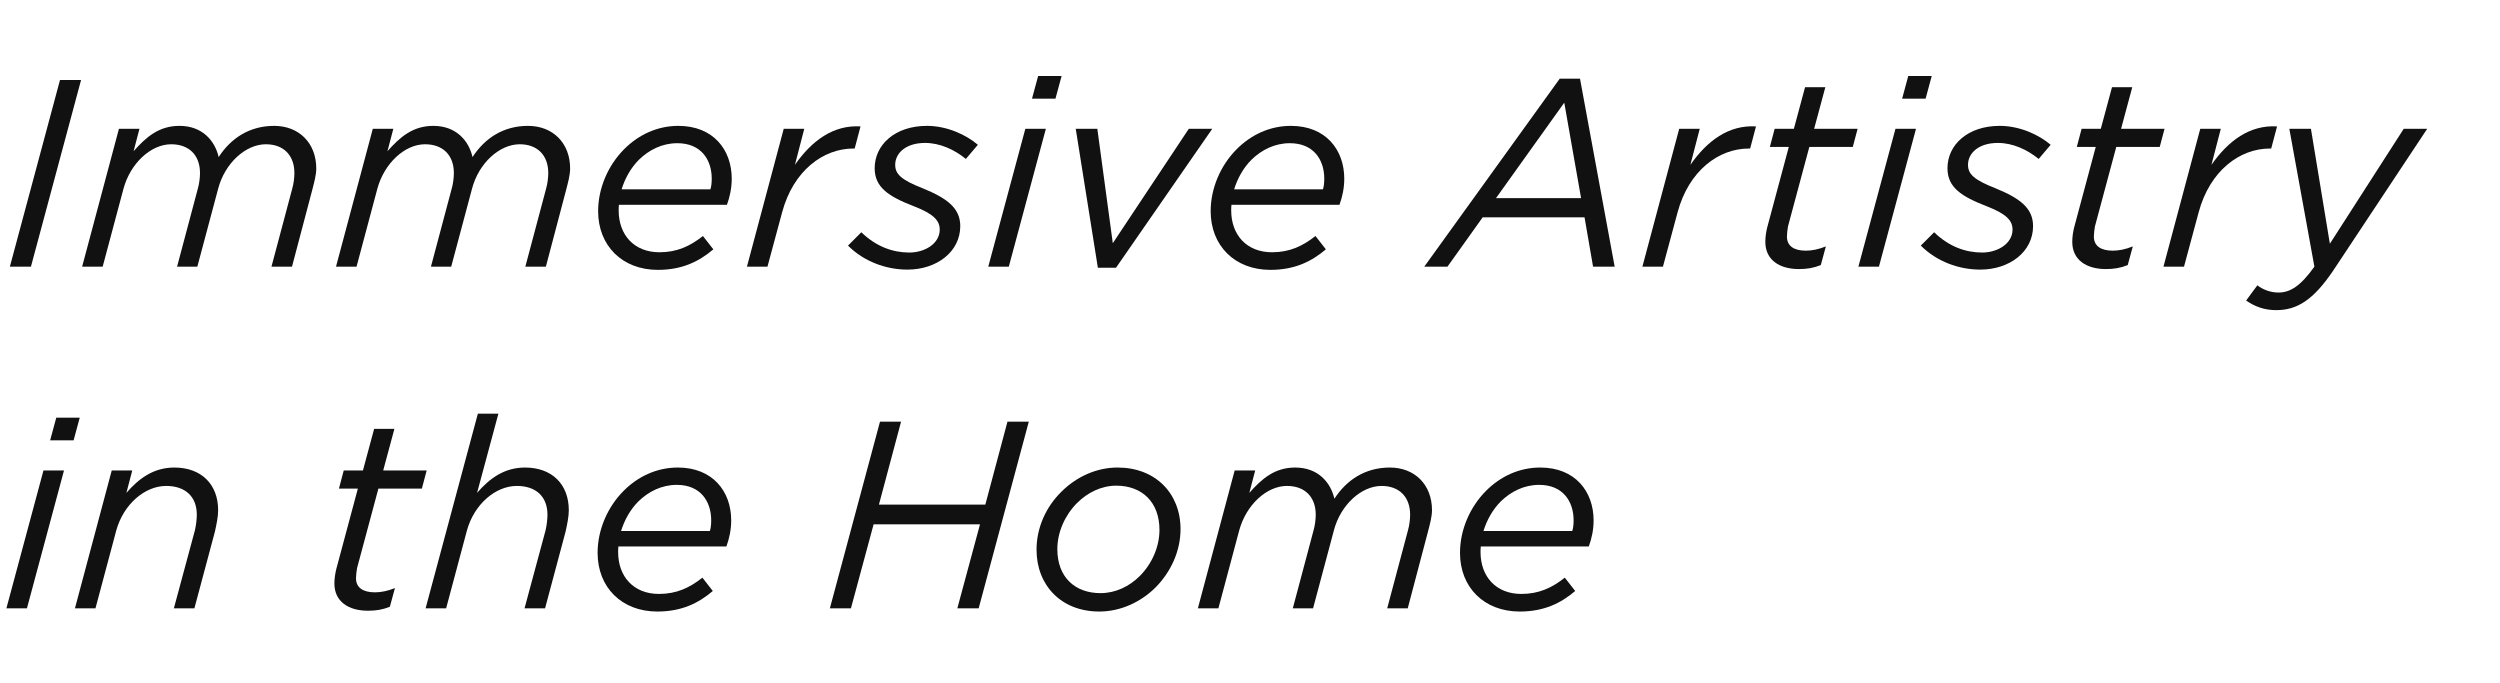 <?xml version="1.0" encoding="UTF-8"?>
<svg width="600px" height="164px" viewBox="0 0 600 164" version="1.1" xmlns="http://www.w3.org/2000/svg" xmlns:xlink="http://www.w3.org/1999/xlink">
    <title>title-p-1-1</title>
    <g id="works" stroke="none" stroke-width="1" fill="none" fill-rule="evenodd">
        <g id="artistic-lifestyle-innovation" transform="translate(-693, -3325)">
            <g id="title-p-1-1" transform="translate(693, 3325)">
                <rect id="矩形备份" x="0" y="0" width="600" height="164" rx="8"></rect>
                <g id="Immersive-Artistry-i" transform="translate(1.536, 18.24)" fill="#111111" fill-rule="nonzero">
                    <polygon id="路径" points="0.832 45.76 5.888 45.76 17.92 0.96 12.864 0.96"></polygon>
                    <path d="M18.176,45.76 L23.104,45.76 L28.096,27.072 C29.76,20.928 34.688,16.384 39.552,16.384 C43.84,16.384 46.464,19.008 46.464,23.296 C46.464,24.384 46.272,25.92 45.952,27.008 L40.96,45.76 L45.824,45.76 L50.816,27.072 C52.416,20.928 57.408,16.384 62.272,16.384 C66.496,16.384 69.12,19.008 69.12,23.296 C69.12,24.384 68.928,25.92 68.608,27.008 L63.616,45.76 L68.544,45.76 L73.408,27.328 C73.856,25.6 74.368,23.744 74.368,22.208 C74.368,16.064 70.208,11.968 64.256,11.968 C58.368,11.968 53.888,14.912 50.944,19.456 C50.048,15.552 47.04,11.968 41.536,11.968 C36.608,11.968 33.536,14.656 30.528,18.048 L31.936,12.672 L27.008,12.672 L18.176,45.76 Z" id="路径"></path>
                    <path d="M79.104,45.76 L84.032,45.76 L89.024,27.072 C90.688,20.928 95.616,16.384 100.48,16.384 C104.768,16.384 107.392,19.008 107.392,23.296 C107.392,24.384 107.2,25.92 106.88,27.008 L101.888,45.76 L106.752,45.76 L111.744,27.072 C113.344,20.928 118.336,16.384 123.2,16.384 C127.424,16.384 130.048,19.008 130.048,23.296 C130.048,24.384 129.856,25.92 129.536,27.008 L124.544,45.76 L129.472,45.76 L134.336,27.328 C134.784,25.6 135.296,23.744 135.296,22.208 C135.296,16.064 131.136,11.968 125.184,11.968 C119.296,11.968 114.816,14.912 111.872,19.456 C110.976,15.552 107.968,11.968 102.464,11.968 C97.536,11.968 94.464,14.656 91.456,18.048 L92.864,12.672 L87.936,12.672 L79.104,45.76 Z" id="路径"></path>
                    <path d="M172.928,30.912 C173.632,28.992 174.08,26.88 174.08,24.64 C174.08,17.728 169.664,11.968 161.28,11.968 C156.16,11.968 151.68,14.144 148.288,17.536 C144.384,21.44 142.016,26.944 142.016,32.448 C142.016,40.704 147.776,46.528 156.352,46.528 C162.24,46.528 166.272,44.48 169.664,41.6 L167.168,38.4 C164.096,40.832 160.96,42.304 156.736,42.304 C150.656,42.304 146.944,38.144 146.944,32.256 C146.944,31.808 146.944,31.36 147.008,30.912 L172.928,30.912 Z M151.808,20.096 C154.24,17.728 157.376,16.128 161.024,16.128 C166.72,16.128 169.28,20.096 169.28,24.64 C169.28,25.792 169.152,26.624 168.96,27.2 L147.648,27.2 C148.48,24.512 149.888,22.016 151.808,20.096 Z" id="形状"></path>
                    <path d="M177.728,45.76 L182.656,45.76 L186.176,32.704 C188.864,22.72 196.032,17.408 203.264,17.408 L203.584,17.408 L204.992,12.096 C198.4,11.712 193.28,15.552 189.248,21.312 L191.488,12.672 L186.56,12.672 L177.728,45.76 Z" id="路径"></path>
                    <path d="M216.256,46.464 C223.296,46.464 228.928,42.176 228.928,36.032 C228.928,31.744 225.856,29.376 219.904,26.944 C214.656,24.896 213.312,23.488 213.312,21.312 C213.312,18.56 215.808,16.064 220.48,16.064 C224.064,16.064 227.52,17.664 230.272,19.904 L233.152,16.512 C230.4,14.144 225.792,11.968 220.928,11.968 C213.248,11.968 208.384,16.512 208.384,22.144 C208.384,26.752 211.776,28.928 217.728,31.232 C222.528,33.088 224,34.688 224,36.864 C224,40.192 220.48,42.368 216.704,42.368 C212.736,42.368 208.768,40.96 205.184,37.504 L201.984,40.704 C205.824,44.544 211.136,46.464 216.256,46.464 Z" id="路径"></path>
                    <path d="M235.648,45.76 L240.576,45.76 L249.472,12.672 L244.544,12.672 L235.648,45.76 Z M246.144,5.44 L251.776,5.44 L253.248,0 L247.616,0 L246.144,5.44 Z" id="形状"></path>
                    <polygon id="路径" points="261.952 46.016 266.304 46.016 289.408 12.672 283.776 12.672 265.536 40.128 261.824 12.672 256.64 12.672"></polygon>
                    <path d="M319.936,30.912 C320.64,28.992 321.088,26.88 321.088,24.64 C321.088,17.728 316.672,11.968 308.288,11.968 C303.168,11.968 298.688,14.144 295.296,17.536 C291.392,21.44 289.024,26.944 289.024,32.448 C289.024,40.704 294.784,46.528 303.36,46.528 C309.248,46.528 313.28,44.48 316.672,41.6 L314.176,38.4 C311.104,40.832 307.968,42.304 303.744,42.304 C297.664,42.304 293.952,38.144 293.952,32.256 C293.952,31.808 293.952,31.36 294.016,30.912 L319.936,30.912 Z M298.816,20.096 C301.248,17.728 304.384,16.128 308.032,16.128 C313.728,16.128 316.288,20.096 316.288,24.64 C316.288,25.792 316.16,26.624 315.968,27.2 L294.656,27.2 C295.488,24.512 296.896,22.016 298.816,20.096 Z" id="形状"></path>
                    <path d="M340.288,45.76 L345.856,45.76 L354.304,33.92 L378.752,33.92 L380.8,45.76 L385.984,45.76 L377.664,0.64 L372.8,0.64 L340.288,45.76 Z M357.504,29.312 L373.888,6.4 L377.92,29.312 L357.504,29.312 Z" id="形状"></path>
                    <path d="M392.64,45.76 L397.568,45.76 L401.088,32.704 C403.776,22.72 410.944,17.408 418.176,17.408 L418.496,17.408 L419.904,12.096 C413.312,11.712 408.192,15.552 404.16,21.312 L406.4,12.672 L401.472,12.672 L392.64,45.76 Z" id="路径"></path>
                    <path d="M430.208,46.336 C432.128,46.336 433.728,46.08 435.456,45.376 L436.672,40.896 C434.944,41.6 433.344,41.92 431.872,41.92 C429.056,41.92 427.328,40.832 427.328,38.528 C427.328,37.824 427.456,36.864 427.584,36.096 L432.704,17.024 L443.136,17.024 L444.288,12.672 L433.856,12.672 L436.544,2.688 L431.68,2.688 L428.992,12.672 L424.384,12.672 L423.232,17.024 L427.776,17.024 L422.592,36.352 C422.336,37.376 422.144,38.656 422.144,39.808 C422.144,44.096 425.472,46.336 430.208,46.336 Z" id="路径"></path>
                    <path d="M444.48,45.76 L449.408,45.76 L458.304,12.672 L453.376,12.672 L444.48,45.76 Z M454.976,5.44 L460.608,5.44 L462.08,0 L456.448,0 L454.976,5.44 Z" id="形状"></path>
                    <path d="M473.728,46.464 C480.768,46.464 486.4,42.176 486.4,36.032 C486.4,31.744 483.328,29.376 477.376,26.944 C472.128,24.896 470.784,23.488 470.784,21.312 C470.784,18.56 473.28,16.064 477.952,16.064 C481.536,16.064 484.992,17.664 487.744,19.904 L490.624,16.512 C487.872,14.144 483.264,11.968 478.4,11.968 C470.72,11.968 465.856,16.512 465.856,22.144 C465.856,26.752 469.248,28.928 475.2,31.232 C480,33.088 481.472,34.688 481.472,36.864 C481.472,40.192 477.952,42.368 474.176,42.368 C470.208,42.368 466.24,40.96 462.656,37.504 L459.456,40.704 C463.296,44.544 468.608,46.464 473.728,46.464 Z" id="路径"></path>
                    <path d="M503.872,46.336 C505.792,46.336 507.392,46.08 509.12,45.376 L510.336,40.896 C508.608,41.6 507.008,41.92 505.536,41.92 C502.72,41.92 500.992,40.832 500.992,38.528 C500.992,37.824 501.12,36.864 501.248,36.096 L506.368,17.024 L516.8,17.024 L517.952,12.672 L507.52,12.672 L510.208,2.688 L505.344,2.688 L502.656,12.672 L498.048,12.672 L496.896,17.024 L501.44,17.024 L496.256,36.352 C496,37.376 495.808,38.656 495.808,39.808 C495.808,44.096 499.136,46.336 503.872,46.336 Z" id="路径"></path>
                    <path d="M517.696,45.76 L522.624,45.76 L526.144,32.704 C528.832,22.72 536,17.408 543.232,17.408 L543.552,17.408 L544.96,12.096 C538.368,11.712 533.248,15.552 529.216,21.312 L531.456,12.672 L526.528,12.672 L517.696,45.76 Z" id="路径"></path>
                    <path d="M553.92,45.76 C550.592,50.432 548.096,51.968 545.28,51.968 C543.36,51.968 541.568,51.264 540.224,50.24 L537.536,53.888 C539.648,55.36 541.952,56.192 544.768,56.192 C549.824,56.192 553.664,53.696 558.336,46.848 L580.992,12.672 L575.36,12.672 L557.632,40.256 L553.088,12.672 L547.904,12.672 L553.92,45.76 Z" id="路径"></path>
                    <path d="M0,127.76 L4.928,127.76 L13.824,94.672 L8.896,94.672 L0,127.76 Z M10.496,87.44 L16.128,87.44 L17.6,82 L11.968,82 L10.496,87.44 Z" id="形状"></path>
                    <path d="M16.448,127.76 L21.376,127.76 L26.368,109.072 C28.096,102.8 33.216,98.384 38.336,98.384 C42.944,98.384 45.696,100.944 45.696,105.296 C45.696,106.384 45.504,107.92 45.248,109.008 L40.192,127.76 L45.12,127.76 L50.048,109.328 C50.432,107.6 50.816,105.744 50.816,104.208 C50.816,97.936 46.72,93.968 40.32,93.968 C35.264,93.968 31.744,96.656 28.8,100.048 L30.208,94.672 L25.28,94.672 L16.448,127.76 Z" id="路径"></path>
                    <path d="M86.784,128.336 C88.704,128.336 90.304,128.08 92.032,127.376 L93.248,122.896 C91.52,123.6 89.92,123.92 88.448,123.92 C85.632,123.92 83.904,122.832 83.904,120.528 C83.904,119.824 84.032,118.864 84.16,118.096 L89.28,99.024 L99.712,99.024 L100.864,94.672 L90.432,94.672 L93.12,84.688 L88.256,84.688 L85.568,94.672 L80.96,94.672 L79.808,99.024 L84.352,99.024 L79.168,118.352 C78.912,119.376 78.72,120.656 78.72,121.808 C78.72,126.096 82.048,128.336 86.784,128.336 Z" id="路径"></path>
                    <path d="M100.608,127.76 L105.536,127.76 L110.528,109.072 C112.256,102.8 117.376,98.384 122.496,98.384 C127.104,98.384 129.856,100.944 129.856,105.296 C129.856,106.384 129.664,107.92 129.408,109.008 L124.352,127.76 L129.28,127.76 L134.208,109.328 C134.592,107.6 134.976,105.744 134.976,104.208 C134.976,97.936 130.88,93.968 124.48,93.968 C119.424,93.968 115.904,96.656 112.96,100.048 L118.08,81.04 L113.152,81.04 L100.608,127.76 Z" id="路径"></path>
                    <path d="M172.8,112.912 C173.504,110.992 173.952,108.88 173.952,106.64 C173.952,99.728 169.536,93.968 161.152,93.968 C156.032,93.968 151.552,96.144 148.16,99.536 C144.256,103.44 141.888,108.944 141.888,114.448 C141.888,122.704 147.648,128.528 156.224,128.528 C162.112,128.528 166.144,126.48 169.536,123.6 L167.04,120.4 C163.968,122.832 160.832,124.304 156.608,124.304 C150.528,124.304 146.816,120.144 146.816,114.256 C146.816,113.808 146.816,113.36 146.88,112.912 L172.8,112.912 Z M151.68,102.096 C154.112,99.728 157.248,98.128 160.896,98.128 C166.592,98.128 169.152,102.096 169.152,106.64 C169.152,107.792 169.024,108.624 168.832,109.2 L147.52,109.2 C148.352,106.512 149.76,104.016 151.68,102.096 Z" id="形状"></path>
                    <polygon id="路径" points="197.632 127.76 202.688 127.76 208.128 107.6 233.664 107.6 228.224 127.76 233.344 127.76 245.376 82.96 240.256 82.96 234.944 102.864 209.408 102.864 214.72 82.96 209.664 82.96"></polygon>
                    <path d="M262.272,128.528 C267.456,128.528 272.32,126.224 275.84,122.704 C279.488,118.992 281.792,114 281.792,108.752 C281.792,100.176 275.776,93.968 266.688,93.968 C261.504,93.968 256.704,96.272 253.184,99.792 C249.472,103.44 247.232,108.432 247.232,113.68 C247.232,122.256 253.184,128.528 262.272,128.528 Z M262.592,124.112 C256.448,124.112 252.224,120.272 252.224,113.552 C252.224,109.456 254.08,105.36 256.96,102.48 C259.456,99.984 262.784,98.32 266.368,98.32 C272.512,98.32 276.736,102.224 276.736,108.944 C276.736,112.976 274.944,117.072 272,120.016 C269.504,122.512 266.176,124.112 262.592,124.112 Z" id="形状"></path>
                    <path d="M285.952,127.76 L290.88,127.76 L295.872,109.072 C297.536,102.928 302.464,98.384 307.328,98.384 C311.616,98.384 314.24,101.008 314.24,105.296 C314.24,106.384 314.048,107.92 313.728,109.008 L308.736,127.76 L313.6,127.76 L318.592,109.072 C320.192,102.928 325.184,98.384 330.048,98.384 C334.272,98.384 336.896,101.008 336.896,105.296 C336.896,106.384 336.704,107.92 336.384,109.008 L331.392,127.76 L336.32,127.76 L341.184,109.328 C341.632,107.6 342.144,105.744 342.144,104.208 C342.144,98.064 337.984,93.968 332.032,93.968 C326.144,93.968 321.664,96.912 318.72,101.456 C317.824,97.552 314.816,93.968 309.312,93.968 C304.384,93.968 301.312,96.656 298.304,100.048 L299.712,94.672 L294.784,94.672 L285.952,127.76 Z" id="路径"></path>
                    <path d="M379.776,112.912 C380.48,110.992 380.928,108.88 380.928,106.64 C380.928,99.728 376.512,93.968 368.128,93.968 C363.008,93.968 358.528,96.144 355.136,99.536 C351.232,103.44 348.864,108.944 348.864,114.448 C348.864,122.704 354.624,128.528 363.2,128.528 C369.088,128.528 373.12,126.48 376.512,123.6 L374.016,120.4 C370.944,122.832 367.808,124.304 363.584,124.304 C357.504,124.304 353.792,120.144 353.792,114.256 C353.792,113.808 353.792,113.36 353.856,112.912 L379.776,112.912 Z M358.656,102.096 C361.088,99.728 364.224,98.128 367.872,98.128 C373.568,98.128 376.128,102.096 376.128,106.64 C376.128,107.792 376,108.624 375.808,109.2 L354.496,109.2 C355.328,106.512 356.736,104.016 358.656,102.096 Z" id="形状"></path>
                </g>
            </g>
        </g>
    </g>
</svg>